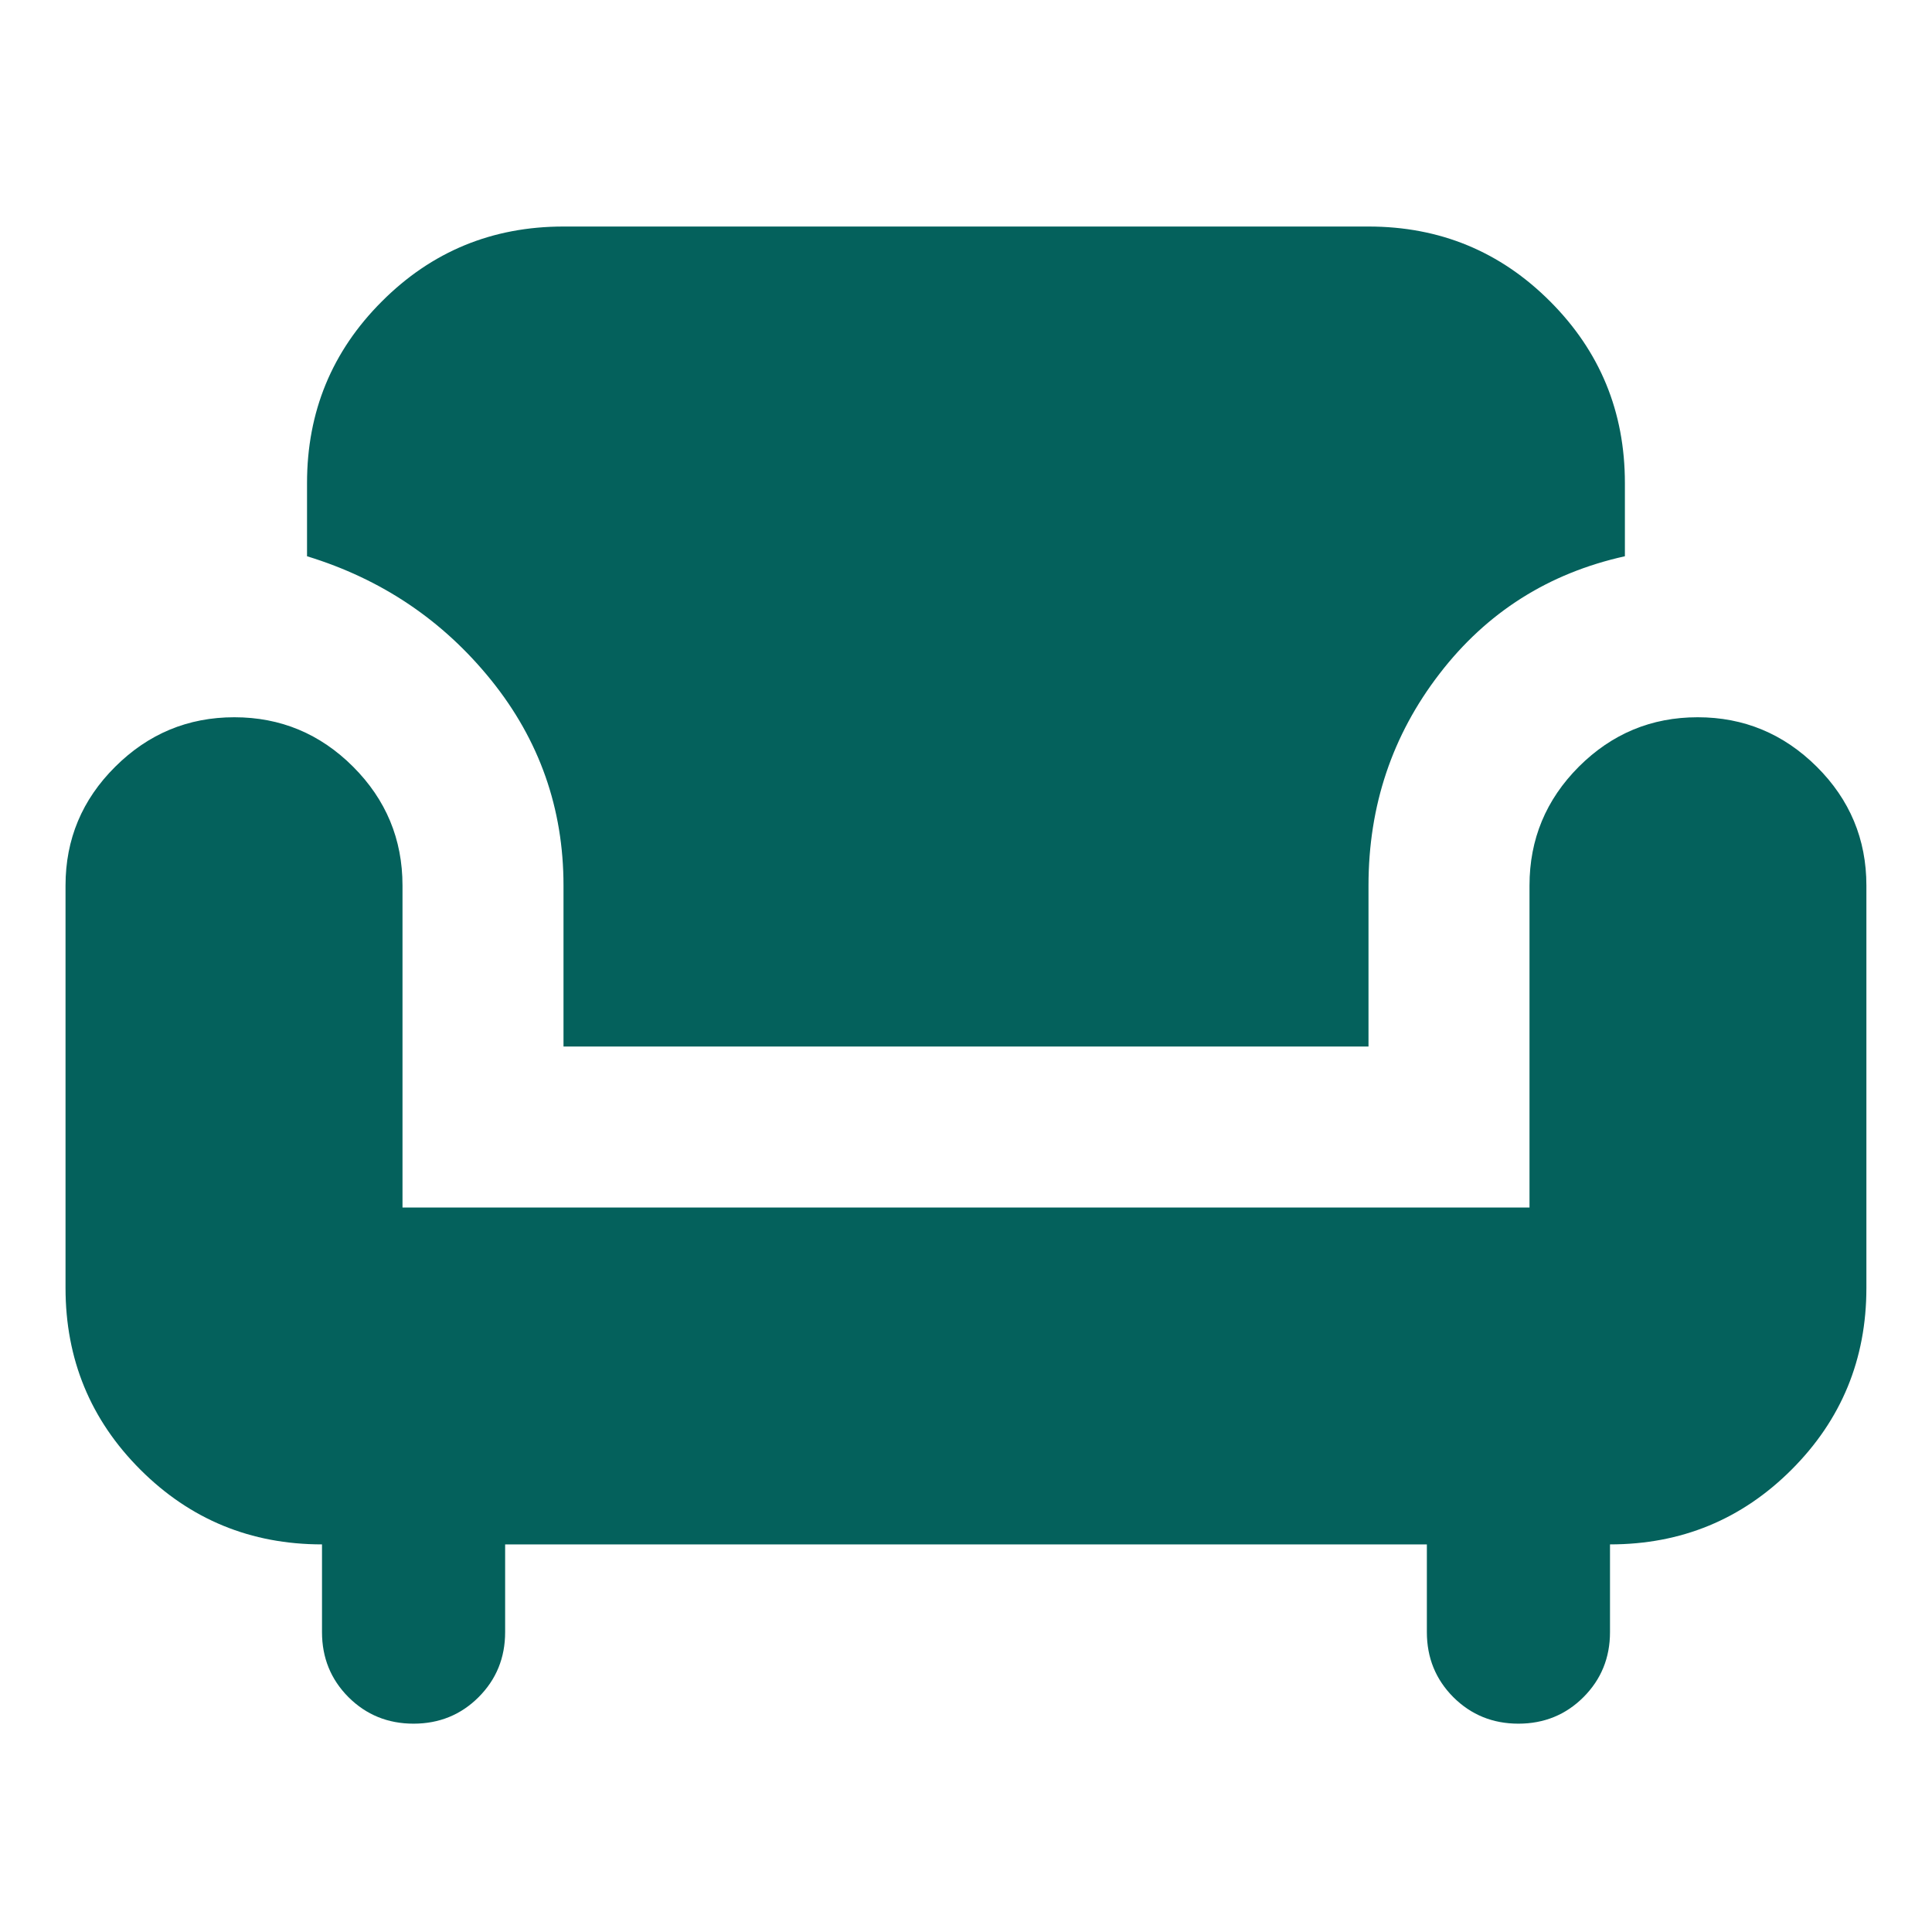 <svg width="24" height="24" viewBox="0 0 24 24" fill="none" xmlns="http://www.w3.org/2000/svg">
<mask id="mask0_9978_7691" style="mask-type:alpha" maskUnits="userSpaceOnUse" x="0" y="0" width="24" height="24">
<rect width="24" height="24" fill="#D9D9D9"/>
</mask>
<g mask="url(#mask0_9978_7691)">
<path d="M5.137 21.412C4.818 21.412 4.549 21.302 4.329 21.083C4.11 20.863 4 20.594 4 20.275V19.185C3.115 19.185 2.362 18.875 1.743 18.256C1.124 17.637 0.814 16.885 0.814 16V11C0.814 10.425 1.02 9.933 1.432 9.524C1.843 9.115 2.336 8.91 2.911 8.91C3.485 8.91 3.977 9.115 4.386 9.524C4.795 9.933 5 10.425 5 11V15H19V11C19 10.426 19.204 9.934 19.613 9.524C20.023 9.115 20.514 8.91 21.089 8.91C21.663 8.91 22.156 9.115 22.568 9.524C22.979 9.933 23.185 10.425 23.185 11V16C23.185 16.885 22.875 17.637 22.256 18.256C21.637 18.875 20.885 19.185 20 19.185V20.275C20 20.594 19.89 20.863 19.67 21.083C19.451 21.302 19.181 21.412 18.862 21.412C18.543 21.412 18.274 21.302 18.054 21.083C17.835 20.863 17.725 20.594 17.725 20.275V19.185H6.275V20.275C6.275 20.594 6.165 20.863 5.945 21.083C5.726 21.302 5.456 21.412 5.137 21.412ZM7 13V11C7 10.043 6.701 9.194 6.103 8.451C5.504 7.708 4.742 7.194 3.814 6.91V6C3.814 5.115 4.124 4.363 4.744 3.744C5.363 3.124 6.115 2.814 7 2.814H17C17.885 2.814 18.637 3.124 19.256 3.744C19.875 4.363 20.185 5.115 20.185 6V6.91C19.237 7.12 18.469 7.606 17.882 8.37C17.294 9.133 17 10.01 17 11V13H7Z" fill="#04615C"/>
</g>
</svg>
